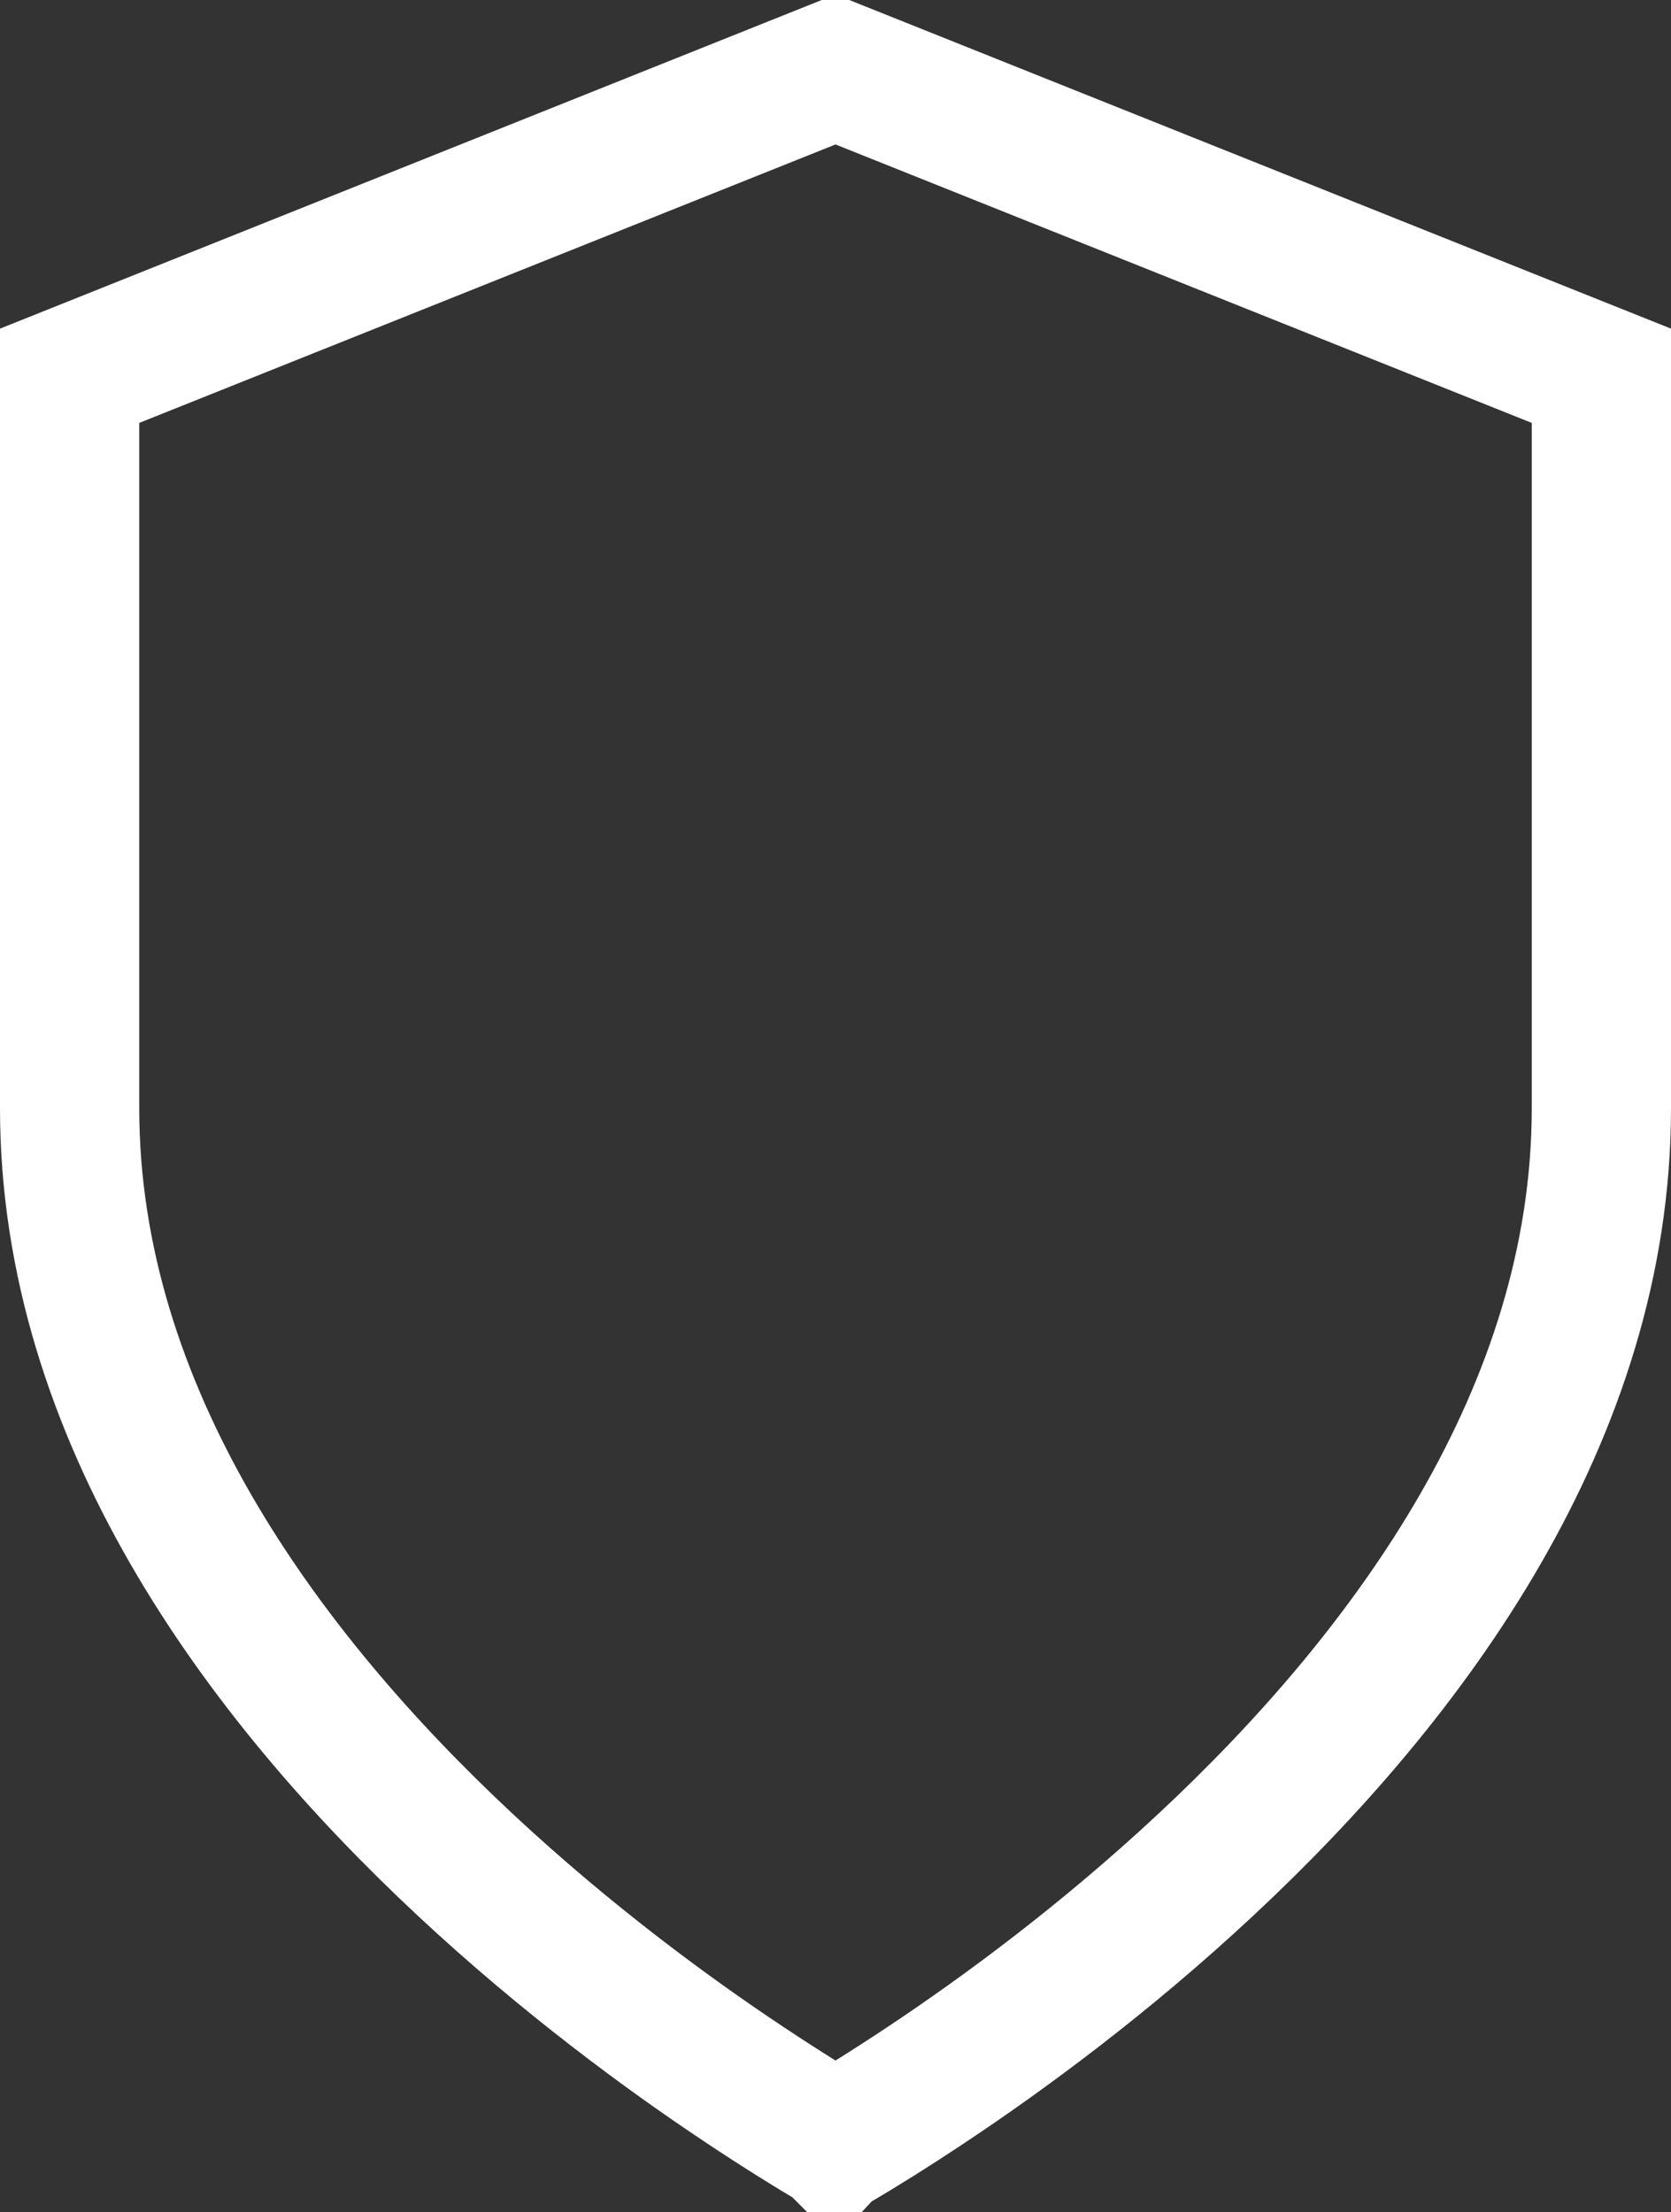 <svg xmlns="http://www.w3.org/2000/svg" fill="none" viewBox="2 0.04 12 15.89">
<rect x="2" y="0.04" width="12" height="15.89" fill="#333333" stroke="none"/>
<path d="M8.004 15.423C8.002 15.423 8.001 15.424 8 15.425C7.999 15.424 7.998 15.423 7.996 15.423C7.839 15.33 7.613 15.191 7.34 15.009C6.793 14.645 6.066 14.111 5.341 13.434C3.875 12.066 2.5 10.19 2.5 8V2.739L8 0.539L13.5 2.739V8C13.5 10.19 12.126 12.066 10.659 13.434C9.934 14.111 9.207 14.645 8.66 15.009C8.387 15.191 8.161 15.33 8.004 15.423Z" stroke="white"/>
</svg>